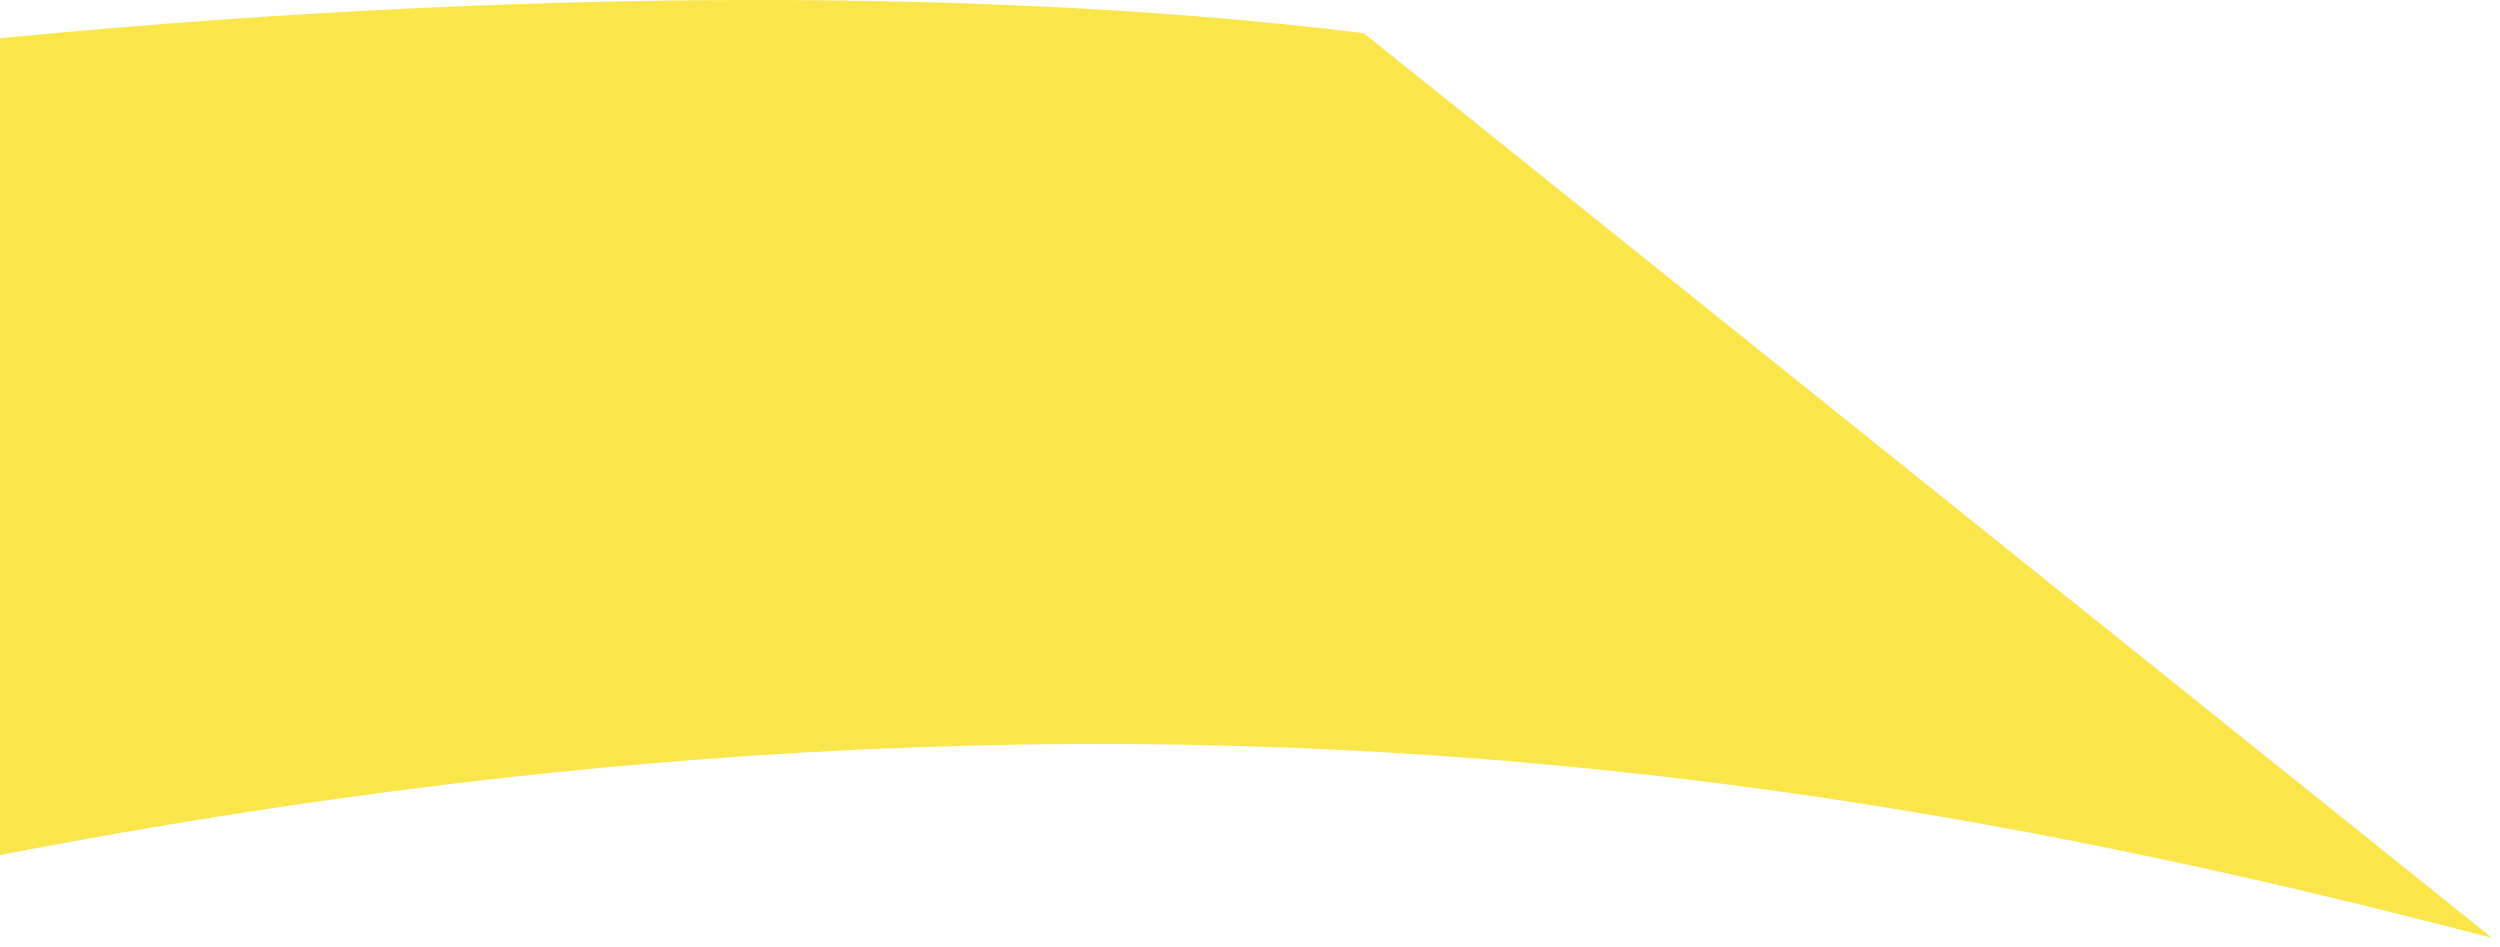 <?xml version="1.0" encoding="UTF-8"?>
<svg width="219px" height="83px" viewBox="0 0 219 83" version="1.1" xmlns="http://www.w3.org/2000/svg" xmlns:xlink="http://www.w3.org/1999/xlink">
    <!-- Generator: Sketch 55.2 (78181) - https://sketchapp.com -->
    <title>Fill 6</title>
    <desc>Created with Sketch.</desc>
    <g id="home" stroke="none" stroke-width="1" fill="none" fill-rule="evenodd">
        <g transform="translate(0, -18)" fill="#FAE64A" id="Fill-6">
            <path d="M218.316,100.167 C142.292,80.264 54.671,69.268 -91.519,117 C-94.938,98.105 -155.238,74.589 -161,55.815 C-62.844,20.947 53.985,12.747 119.475,20.911 L218.316,100.167 Z"></path>
        </g>
    </g>
</svg>